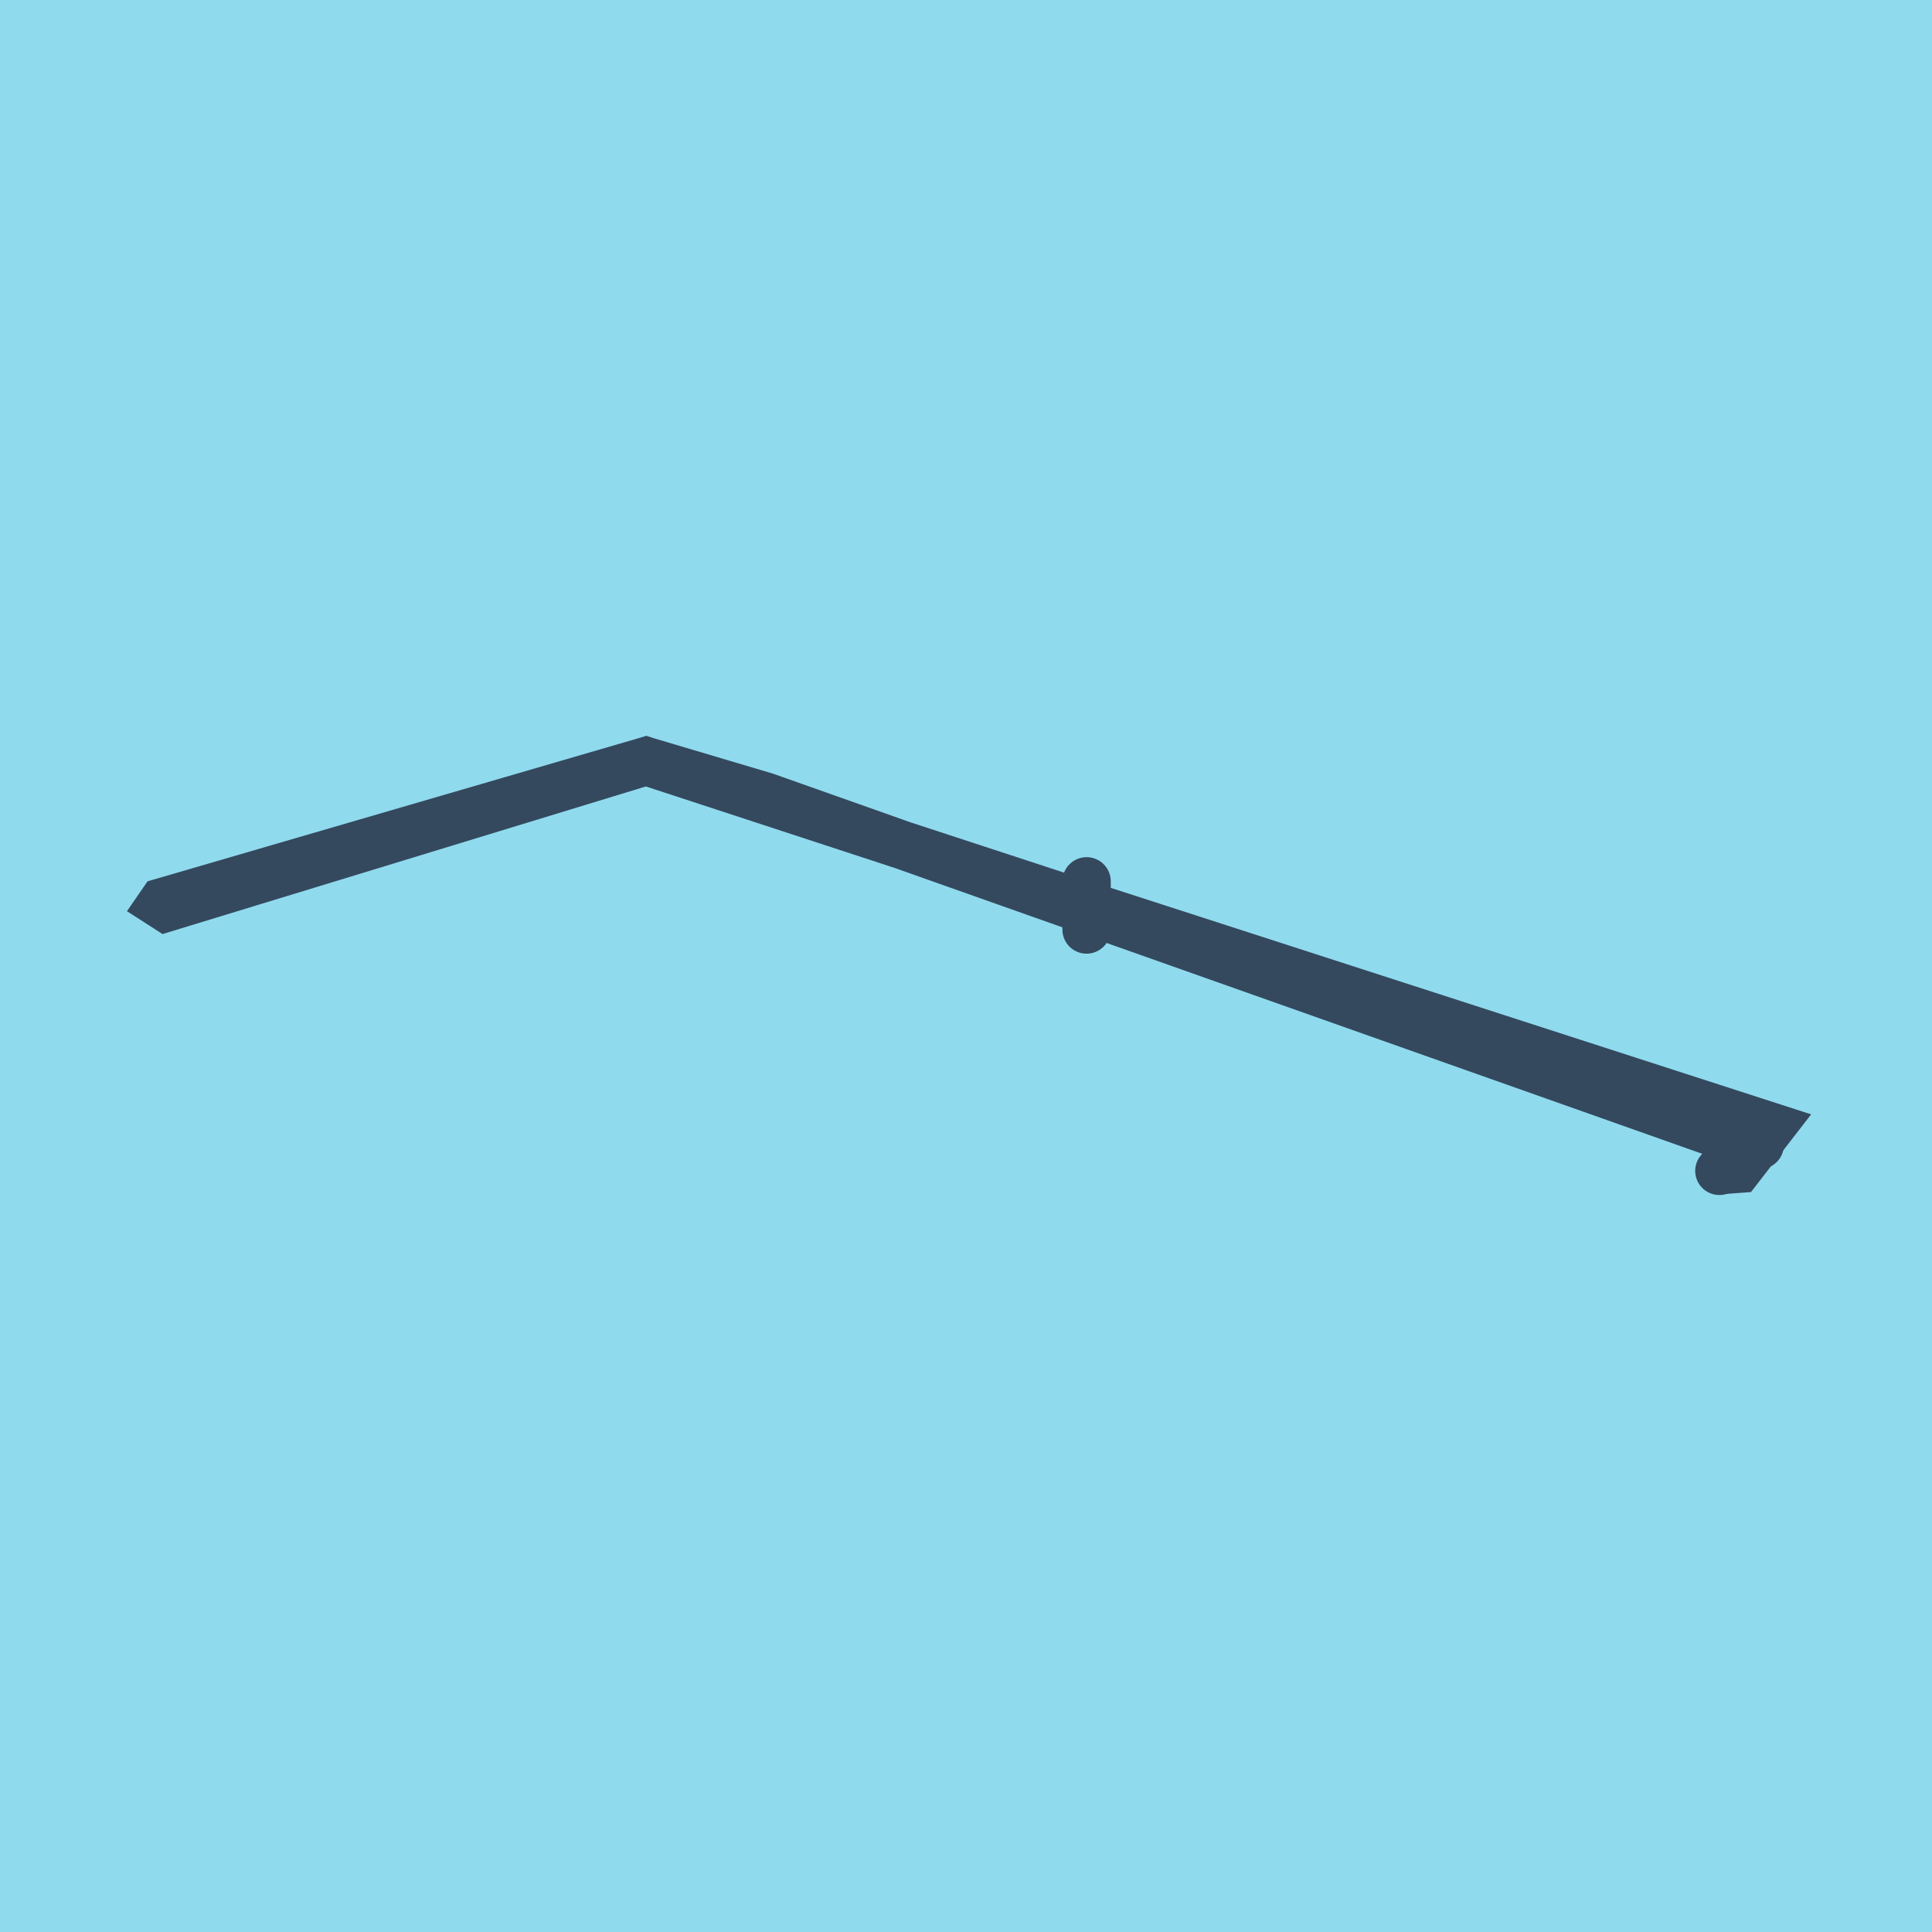 <?xml version="1.0" encoding="utf-8"?>
<!DOCTYPE svg PUBLIC "-//W3C//DTD SVG 1.1//EN" "http://www.w3.org/Graphics/SVG/1.1/DTD/svg11.dtd">
<svg xmlns="http://www.w3.org/2000/svg" xmlns:xlink="http://www.w3.org/1999/xlink" viewBox="-10 -10 120 120" preserveAspectRatio="xMidYMid meet">
	<path style="fill:#90daee" d="M-10-10h120v120H-10z"/>
			<polyline stroke-linecap="round" points="98.253,61.193 99.299,61.112 " style="fill:none;stroke:#34495e;stroke-width: 3px"/>
			<polyline stroke-linecap="round" points="57.491,44.74 57.487,47.734 " style="fill:none;stroke:#34495e;stroke-width: 3px"/>
			<polyline stroke-linecap="round" points="97.161,62.615 96.792,62.725 " style="fill:none;stroke:#34495e;stroke-width: 3px"/>
			<polyline stroke-linecap="round" points="98.776,61.152 37.55,39.481 30.131,37.275 0.097,46.031 0,46.172 0.322,46.379 30.131,37.275 57.489,46.237 100,59.985 97.98,62.595 96.976,62.67 " style="fill:none;stroke:#34495e;stroke-width: 3px"/>
	</svg>
